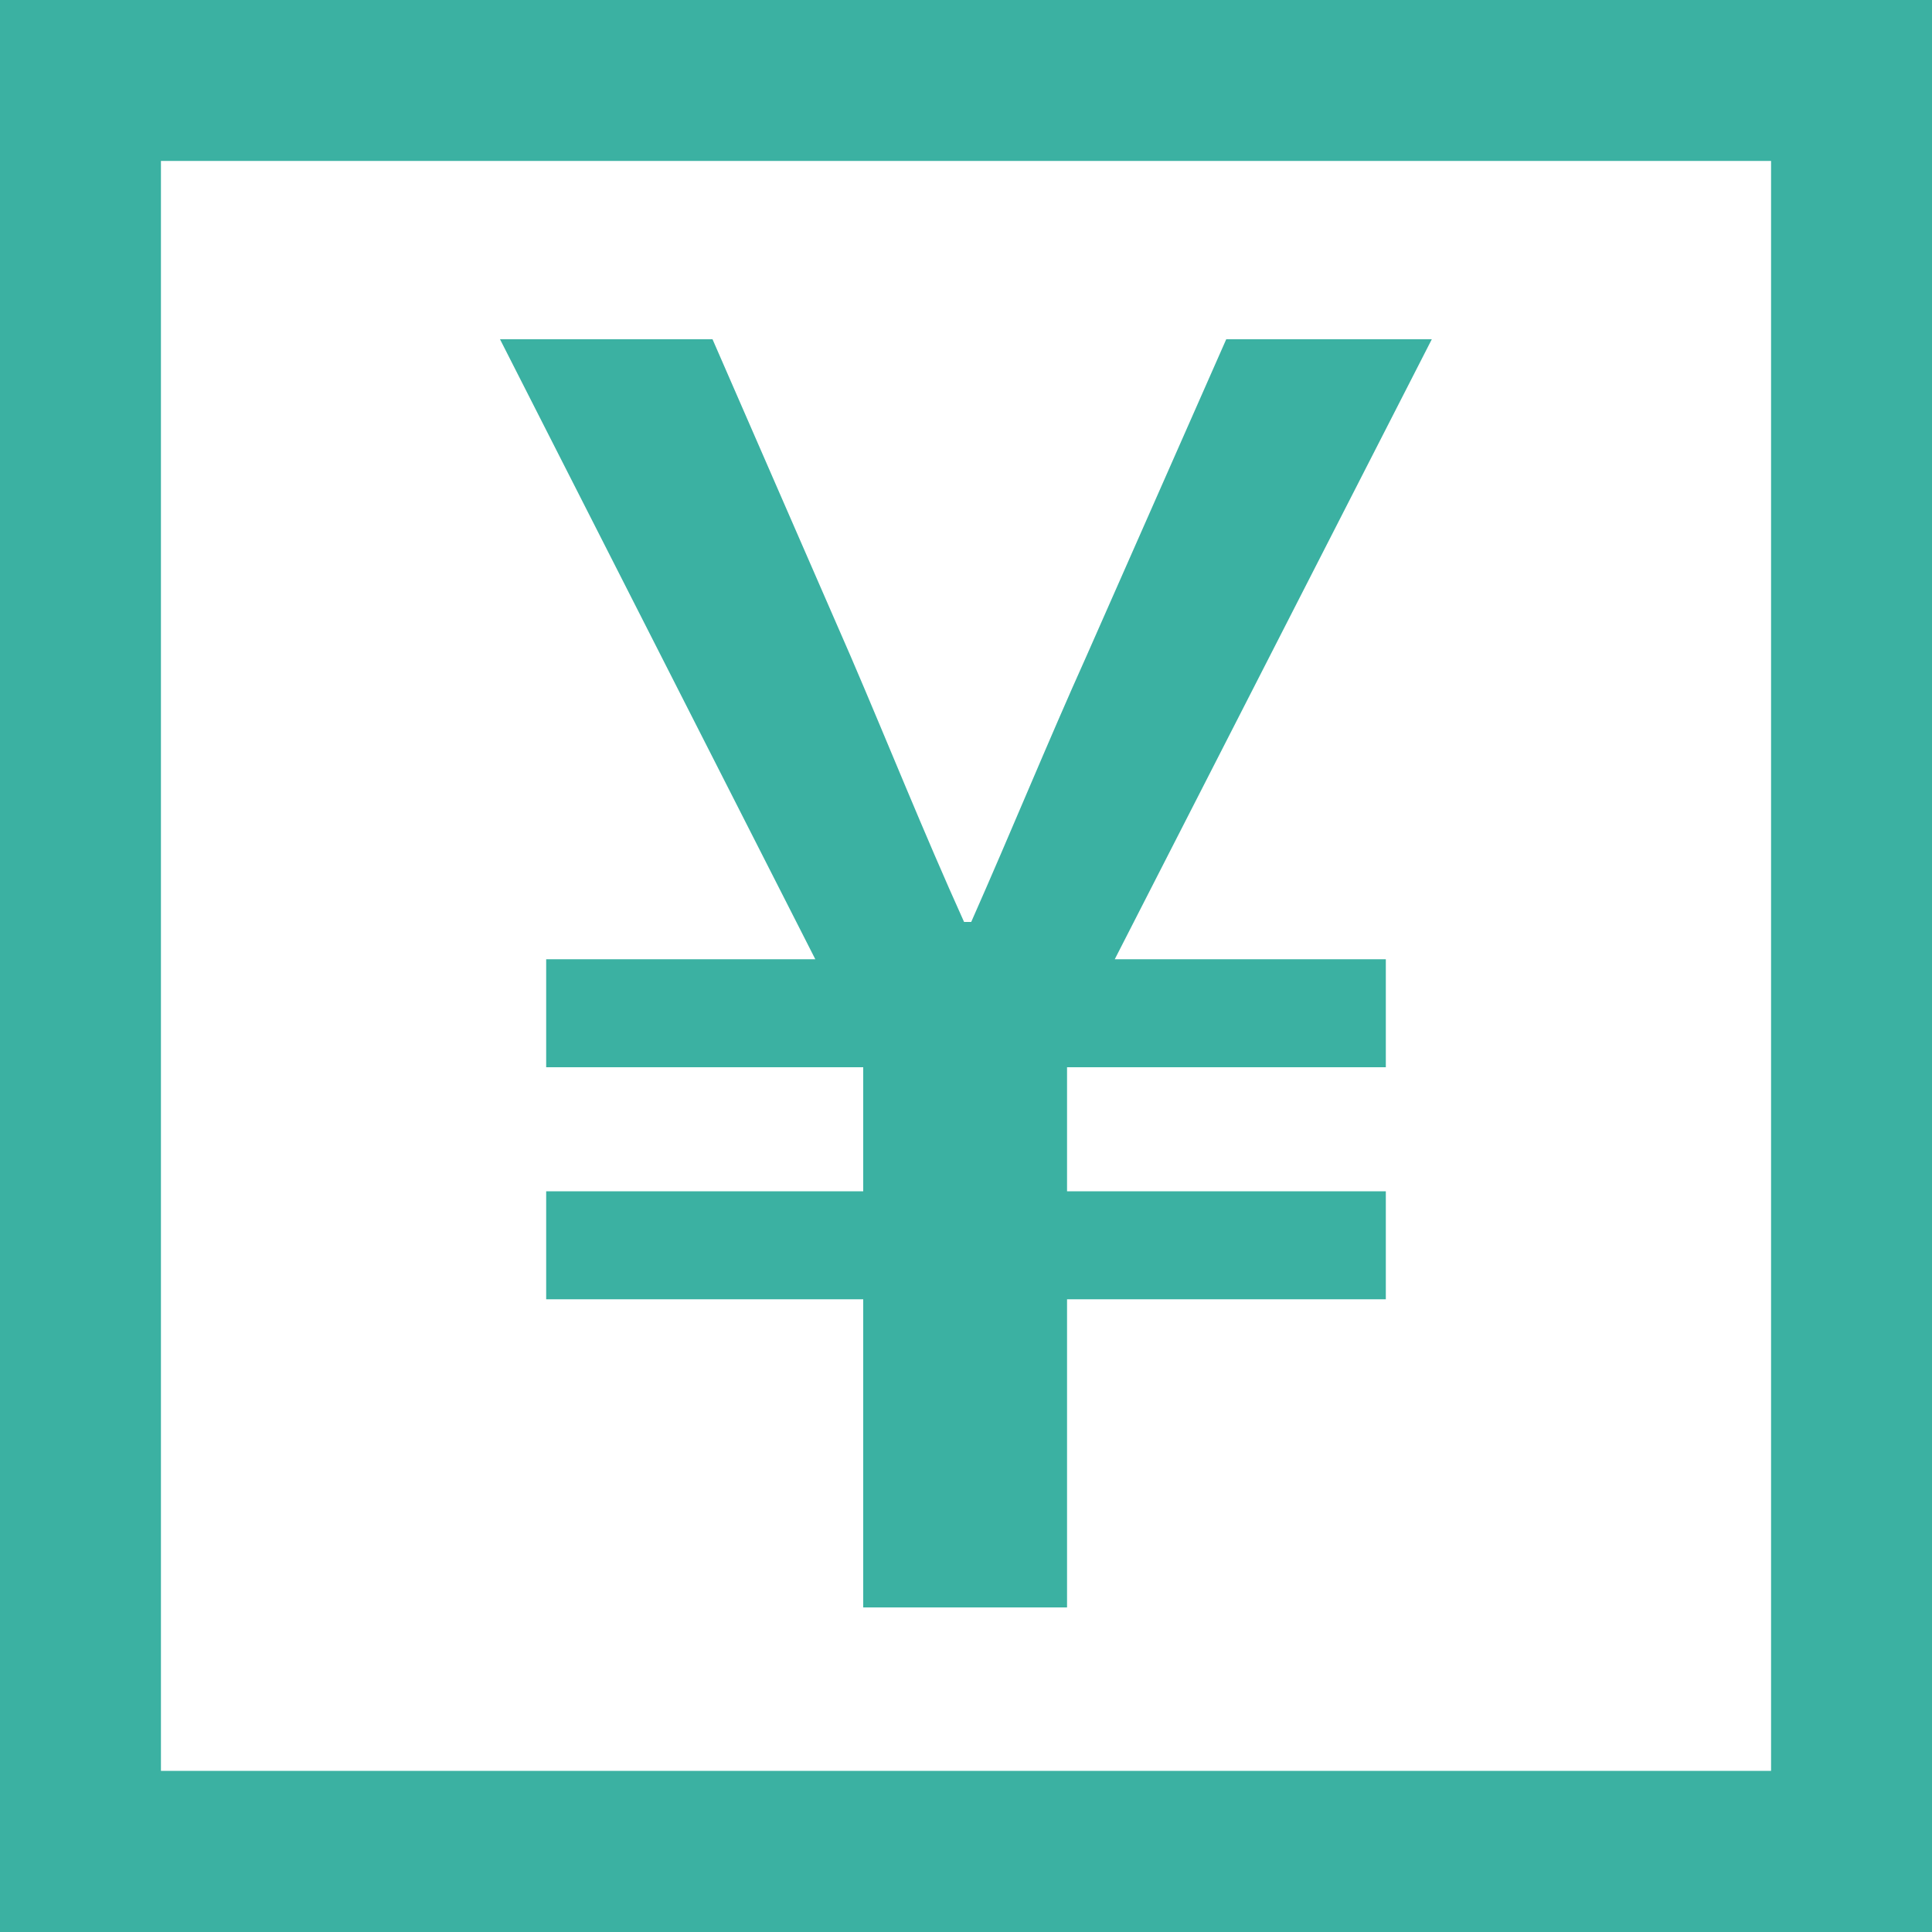 <?xml version="1.0" encoding="UTF-8"?>
<svg id="_レイヤー_1" data-name="レイヤー_1" xmlns="http://www.w3.org/2000/svg" version="1.1" viewBox="0 0 10 10">
  <rect x="0" y="0" width="10" height="10" fill="#333333" stroke="none"/>
  <!-- Generator: Adobe Illustrator 29.3.1, SVG Export Plug-In . SVG Version: 2.1.0 Build 151)  -->
  <defs>
    <style>
      .st0 {
        fill: #fff;
      }

      .st1 {
        fill: #3bb1a2;
      }
    </style>
  </defs>
  <g>
    <rect class="st0" x=".417" y=".417" width="9.167" height="9.167"/>
    <path class="st1" d="M9.167.833v8.333H.833V.833h8.333M10,0H0v10h10V0h0Z"/>
  </g>
  <path class="st1" d="M4.468,6.725h-1.641v-.559h1.641v-.642h-1.641v-.559h1.393l-1.632-3.209h1.1l.715,1.641c.193.449.376.908.587,1.375h.037c.211-.477.394-.926.596-1.375l.724-1.641h1.064l-1.641,3.209h1.403v.559h-1.65v.642h1.65v.559h-1.65v1.595h-1.055v-1.595Z"/>
</svg>